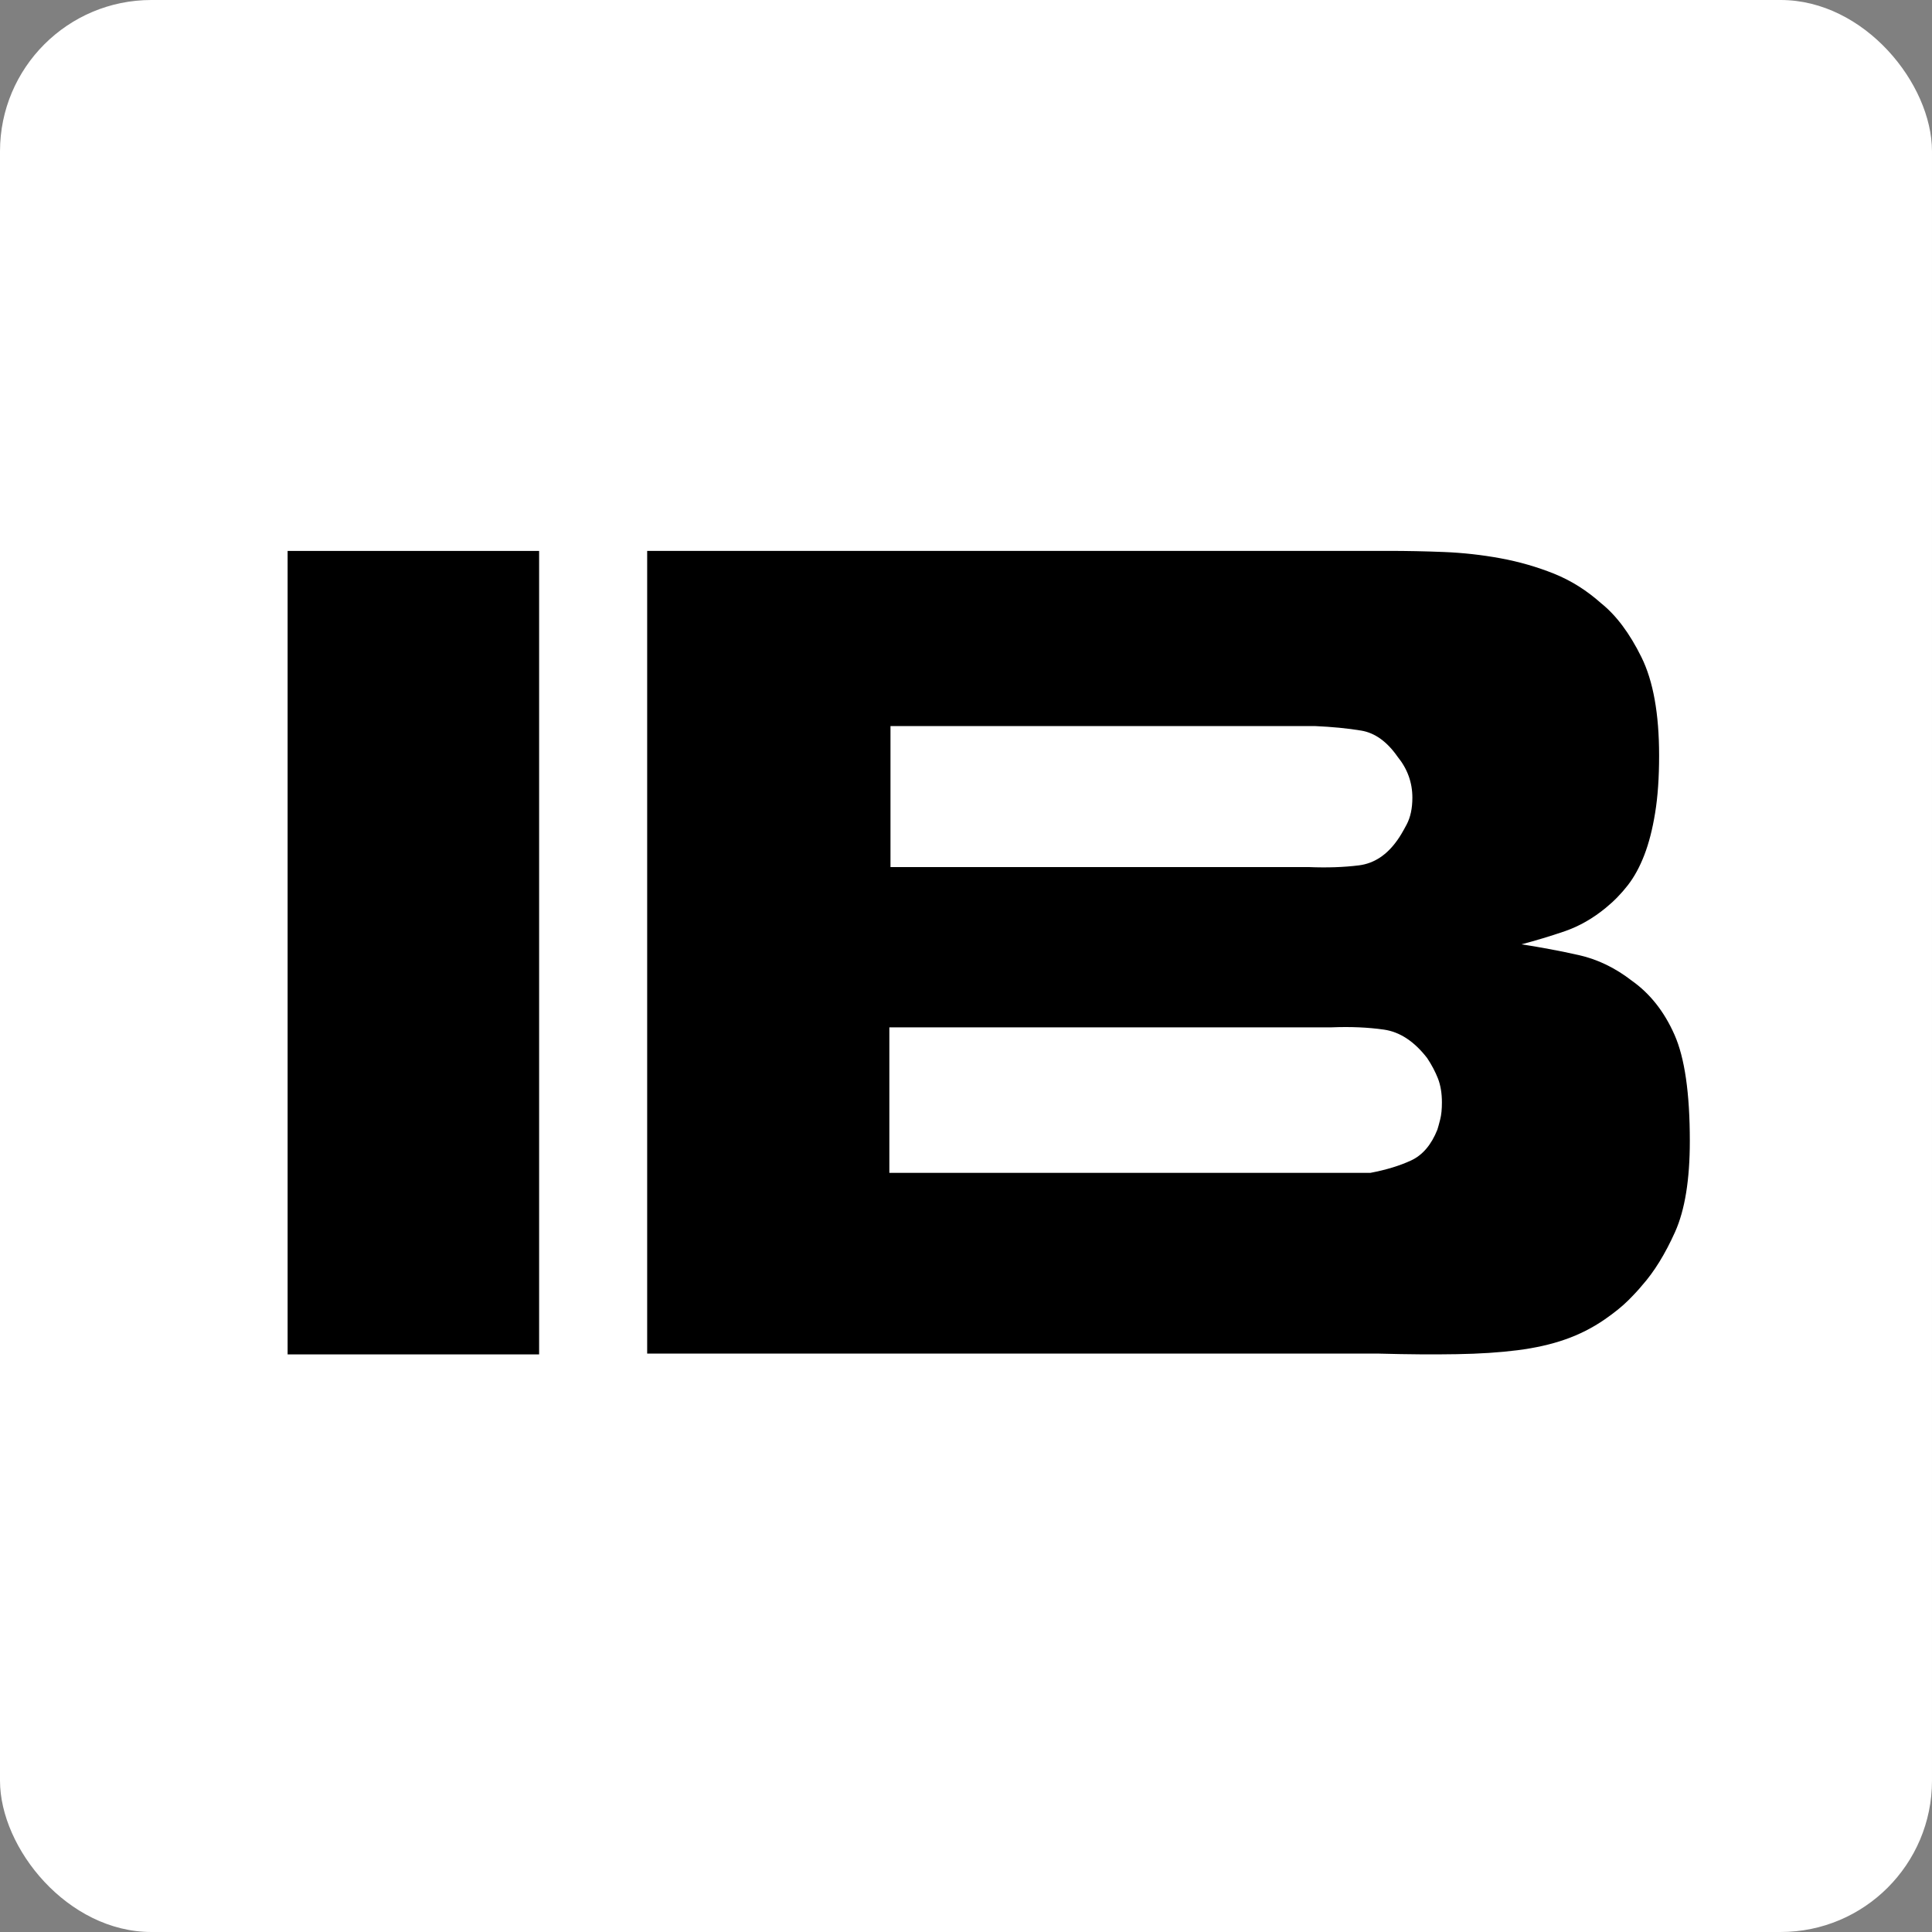 <svg viewBox="0 0 425.2 425.2" xmlns="http://www.w3.org/2000/svg" data-name="Ebene 1" id="Ebene_1">
  <rect x="0" y="0" width="425.2" height="425.2" fill="#808080" stroke="none"/>
  <defs>
    <style>
      .cls-1 {
        fill: none;
      }

      .cls-2 {
        fill-rule: evenodd;
      }

      .cls-3 {
        fill: #fff;
      }
    </style>
  </defs>
  <rect ry="33.31" rx="33.31" height="425.2" width="425.2" y="0" class="cls-3"></rect>
  <g>
    <path d="M303.58,297.91c6.34.17,12.01.21,17.02.12,5.01-.08,9.47-.37,13.39-.87,3.92-.5,7.42-1.29,10.51-2.38,3.09-1.08,5.97-2.54,8.64-4.38,2.17-1.5,3.92-2.92,5.25-4.25s2.33-2.42,3-3.25c2.67-3,5.09-6.93,7.26-11.76,2.17-4.84,3.25-11.51,3.25-20.02,0-10.51-1.12-18.31-3.38-23.4-2.25-5.09-5.38-9.05-9.38-11.88-3.67-2.84-7.55-4.71-11.64-5.63-4.09-.92-8.3-1.71-12.64-2.38,3.17-.84,6.34-1.79,9.51-2.88,3.17-1.09,6.17-2.8,9.01-5.13,1.84-1.5,3.46-3.17,4.88-5,1.42-1.83,2.62-4.04,3.62-6.63,1-2.59,1.8-5.67,2.38-9.26.59-3.59.88-7.8.88-12.64,0-9.17-1.29-16.39-3.88-21.64-2.59-5.26-5.55-9.22-8.89-11.89-3.17-2.83-6.63-5-10.38-6.51-3.76-1.5-7.68-2.63-11.76-3.38-4.09-.75-8.22-1.21-12.39-1.38-4.17-.17-8.26-.25-12.26-.25h-163.15v176.66h161.15ZM195.73,226.1h97.34c4.18-.17,8.01,0,11.51.5,3.5.5,6.67,2.59,9.51,6.26,1,1.5,1.79,3,2.38,4.5.58,1.5.87,3.25.87,5.26,0,1.5-.12,2.75-.38,3.75-.25,1-.46,1.75-.62,2.25-1.33,3.33-3.25,5.59-5.75,6.76-2.51,1.17-5.51,2.09-9.01,2.75h-105.85v-32.03h0ZM195.98,159.79h93.34c3.84.17,7.26.5,10.26,1,3.01.5,5.68,2.42,8.01,5.76,2.17,2.67,3.25,5.67,3.25,9.01,0,2.33-.42,4.3-1.25,5.88-.84,1.59-1.51,2.71-2,3.38-2.33,3.34-5.17,5.21-8.51,5.63-3.34.42-7.01.54-11.01.38h-92.09v-31.03h0Z" class="cls-2"></path>
    <polygon points="63.3 121.25 63.3 298.08 118.65 298.08 118.65 121.25 63.3 121.25 63.3 121.25" class="cls-2"></polygon>
  </g>
  <rect height="425.2" width="425.2" y="0" class="cls-1"></rect>
</svg>